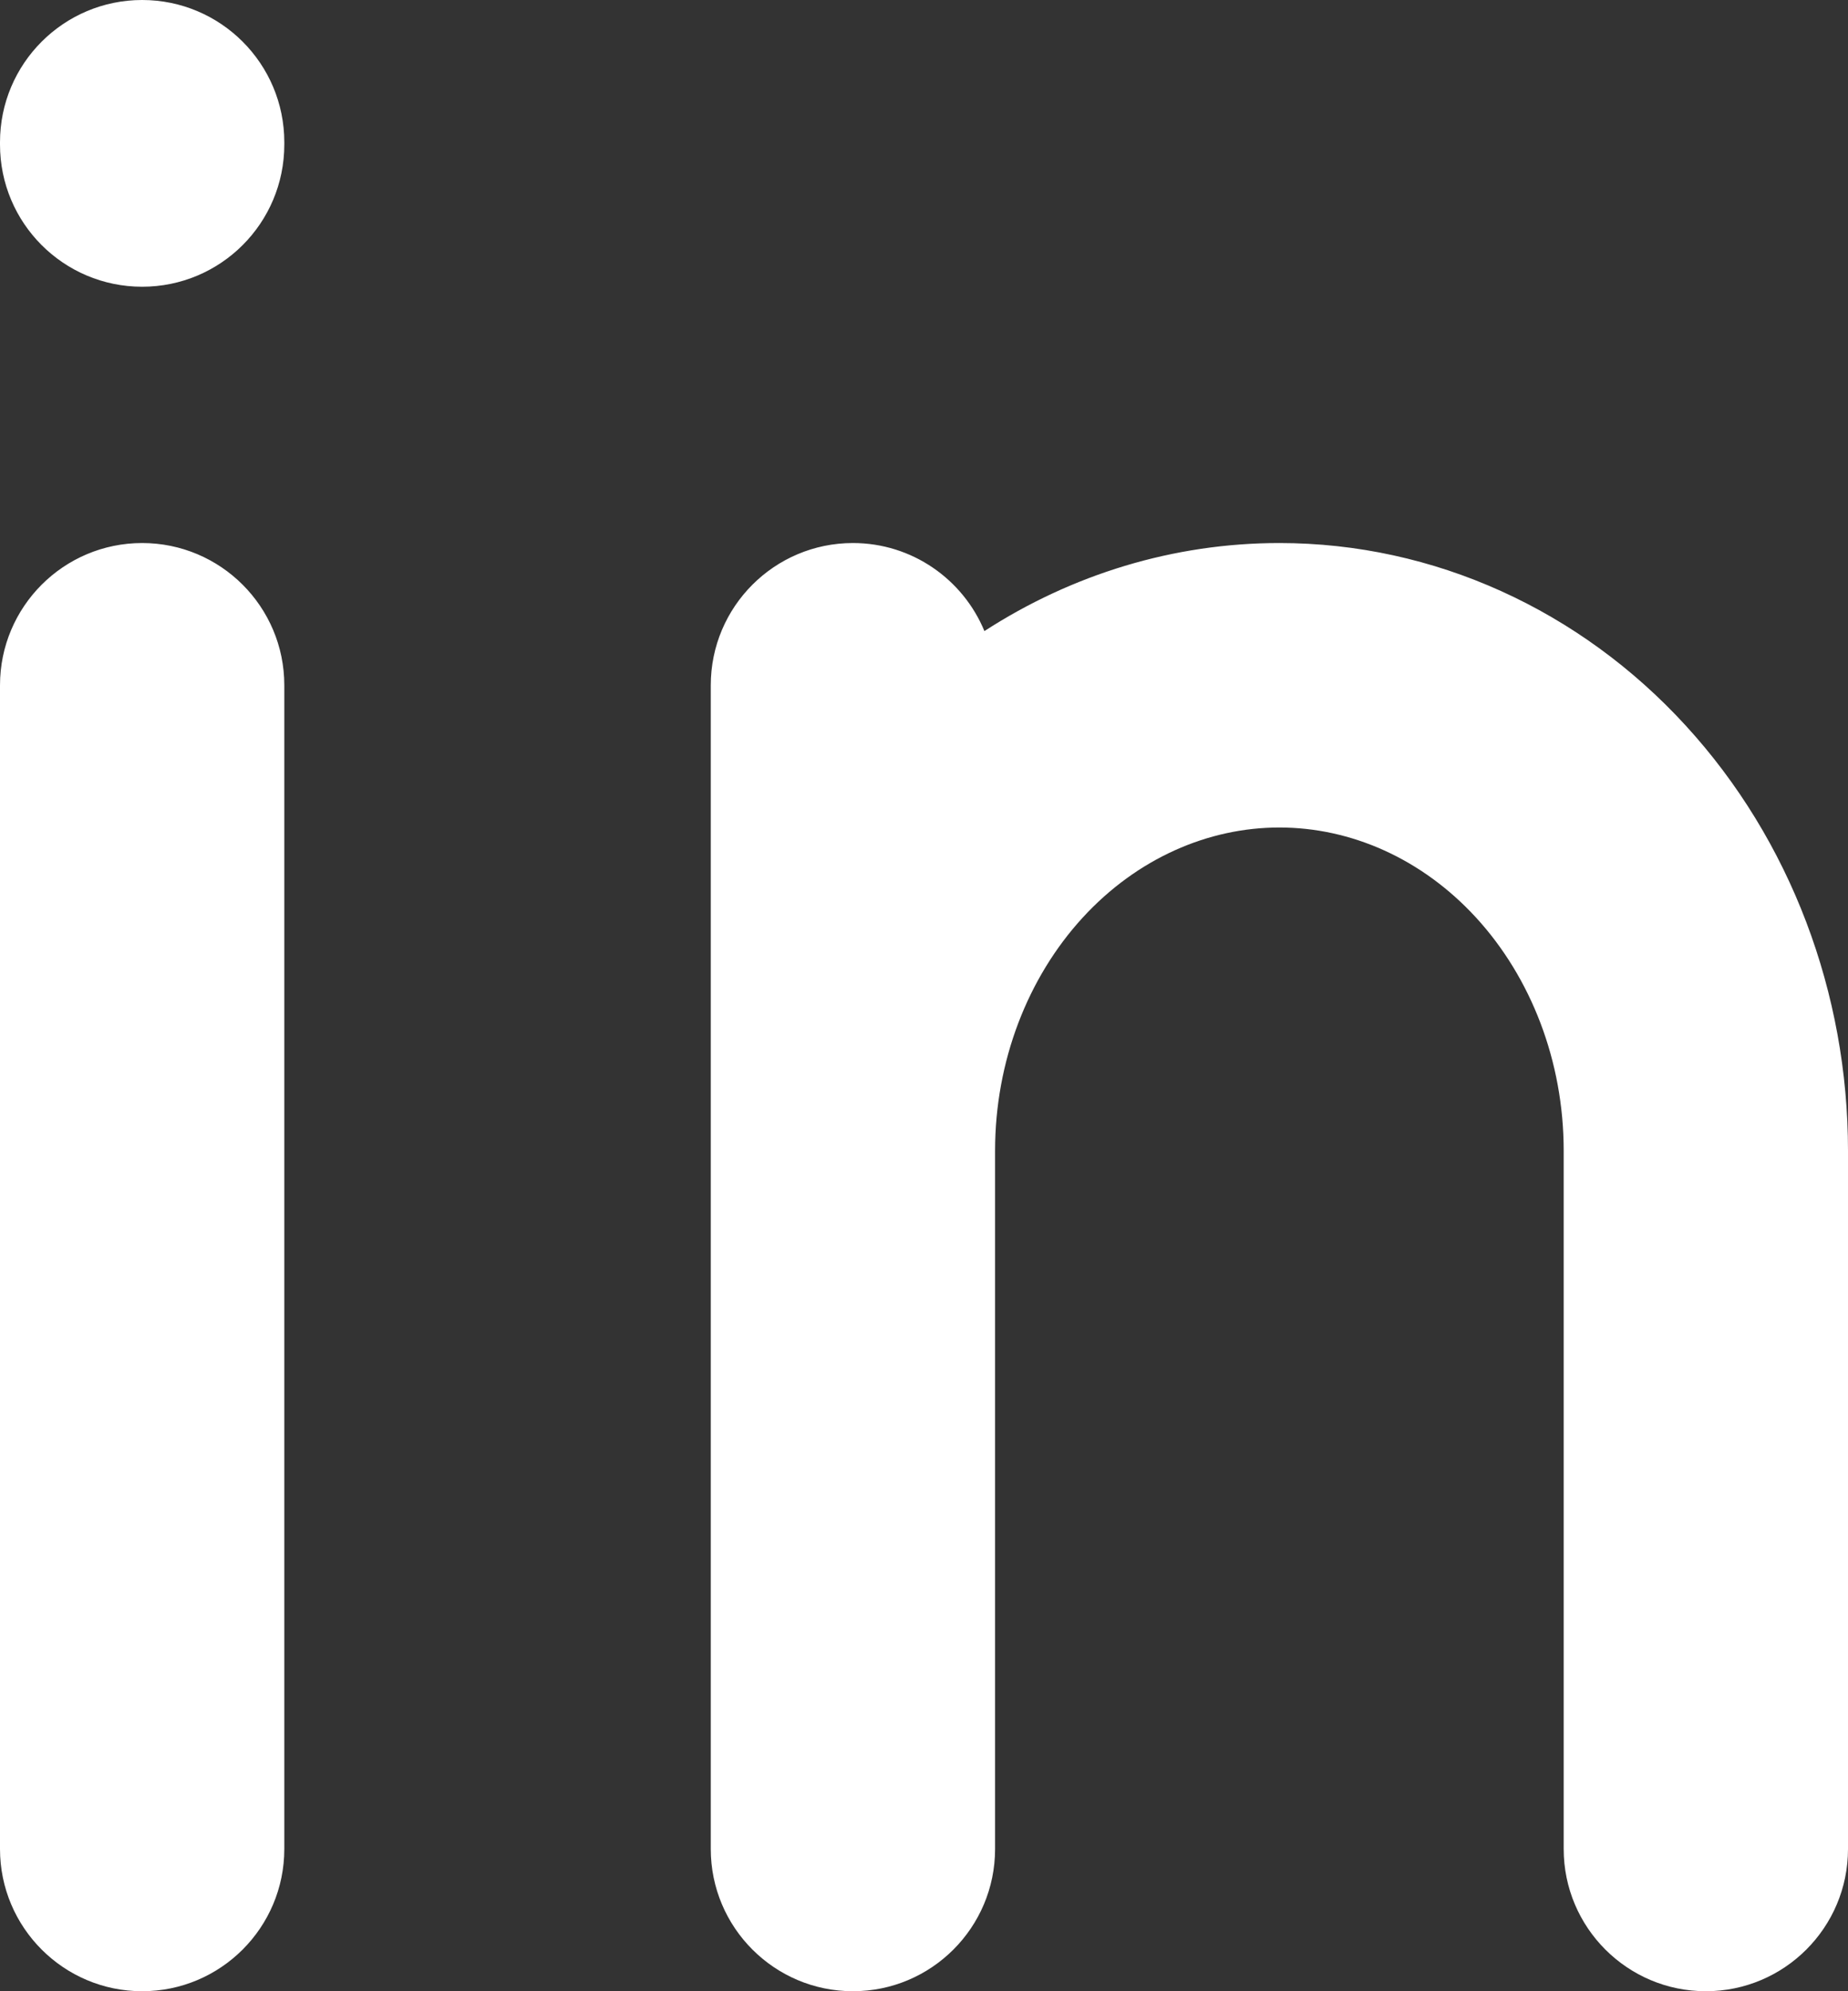 <svg xmlns="http://www.w3.org/2000/svg" width="13" height="14" viewBox="0 0 13 14" fill="none">
  <rect x="0" y="0" width="13" height="14" fill="#333333" stroke="none"/>
  <path fill-rule="evenodd" clip-rule="evenodd" d="M1 0C1.552 0 2 0.448 2 1V1.016C2 1.569 1.552 2.016 1 2.016C0.448 2.016 0 1.569 0 1.016V1C0 0.448 0.448 0 1 0ZM1 3.818C1.552 3.818 2 4.266 2 4.818V13C2 13.552 1.552 14 1 14C0.448 14 0 13.552 0 13V4.818C0 4.266 0.448 3.818 1 3.818ZM6.925 4.437C6.775 4.074 6.417 3.818 6 3.818C5.448 3.818 5 4.266 5 4.818V13C5 13.552 5.448 14 6 14C6.552 14 7 13.552 7 13V8.091C7 7.461 7.23 6.873 7.616 6.452C7.999 6.035 8.499 5.818 9 5.818C9.501 5.818 10.001 6.035 10.384 6.452C10.77 6.873 11 7.461 11 8.091V13C11 13.552 11.448 14 12 14C12.552 14 13 13.552 13 13V8.091C13 6.984 12.598 5.908 11.858 5.101C11.116 4.291 10.09 3.818 9 3.818C8.255 3.818 7.54 4.039 6.925 4.437Z" fill="white"/>
</svg>
